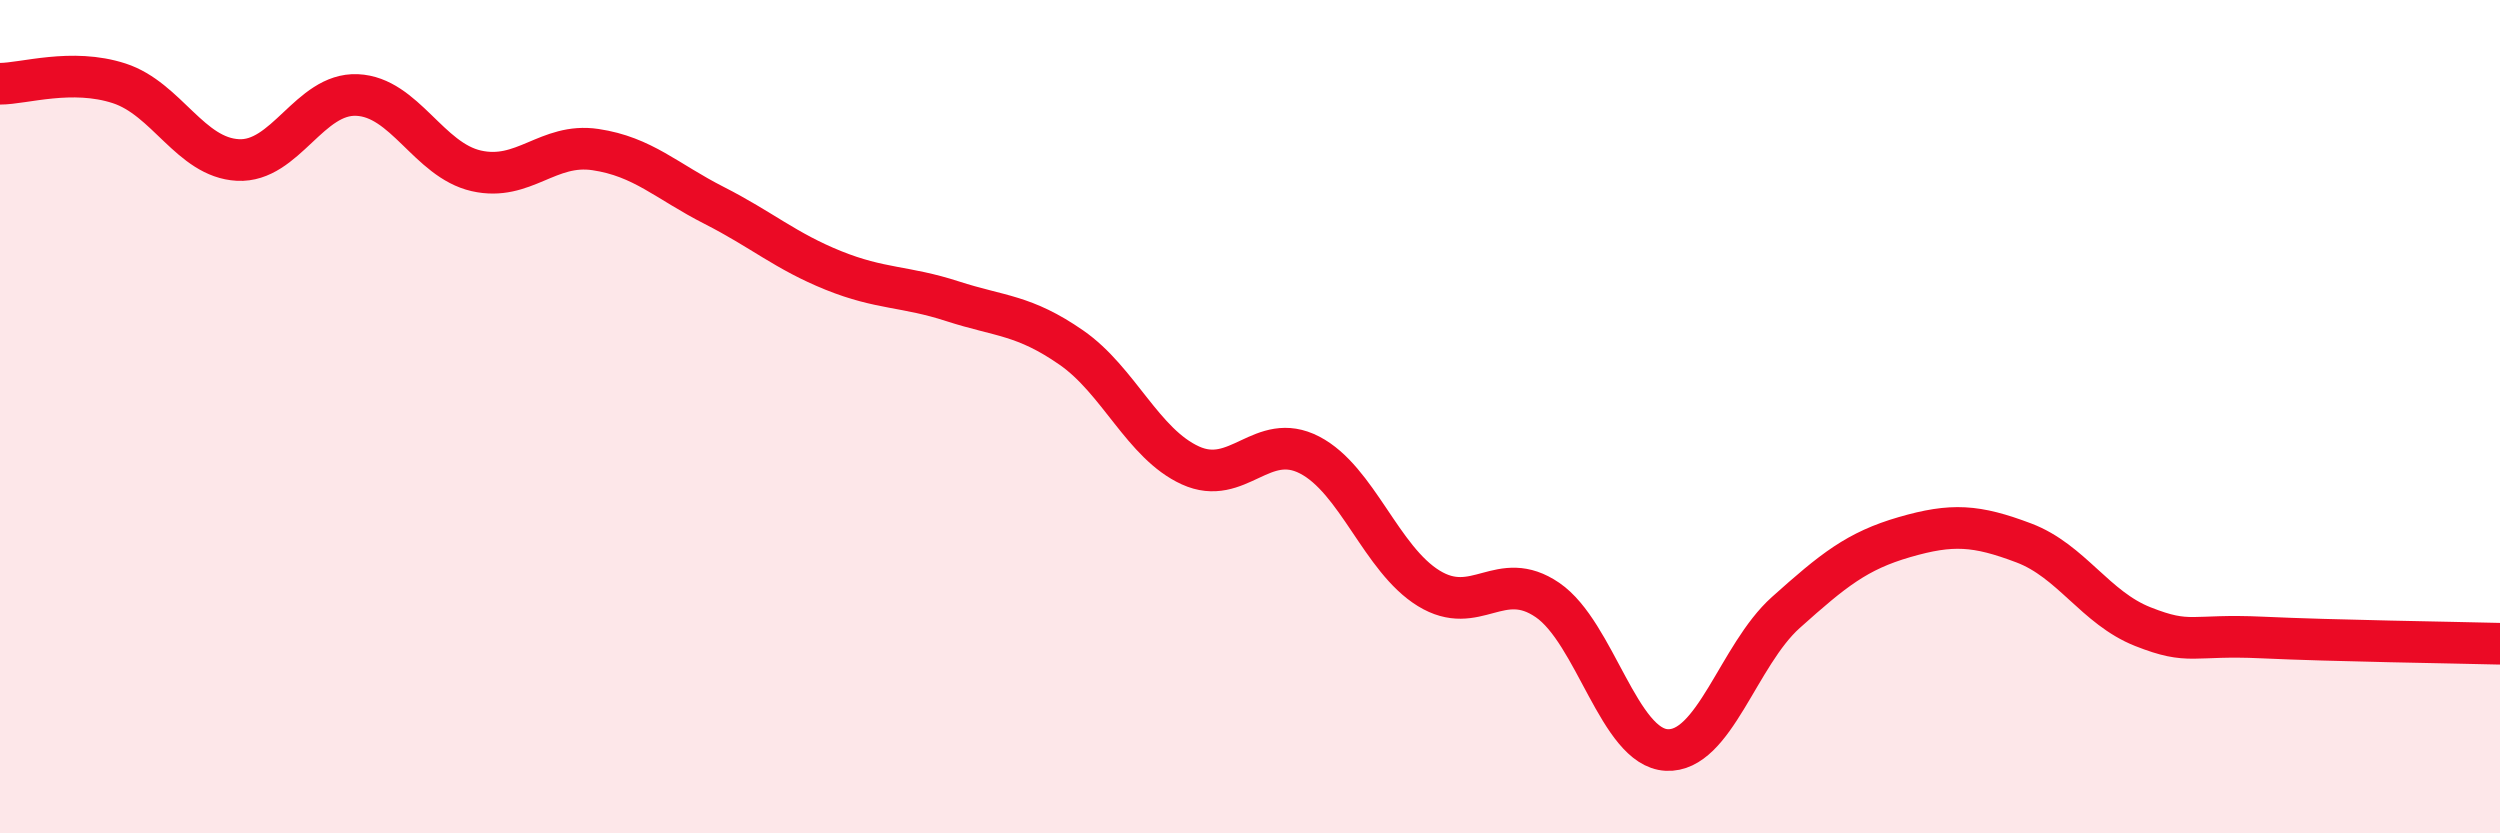 
    <svg width="60" height="20" viewBox="0 0 60 20" xmlns="http://www.w3.org/2000/svg">
      <path
        d="M 0,2.01 C 0.57,2.01 1.72,1.63 2.86,2 C 4,2.37 4.57,3.78 5.71,3.84 C 6.85,3.9 7.43,2.23 8.57,2.28 C 9.71,2.33 10.29,3.84 11.43,4.1 C 12.57,4.36 13.15,3.42 14.29,3.59 C 15.43,3.76 16,4.35 17.14,4.93 C 18.28,5.51 18.86,6.03 20,6.49 C 21.14,6.95 21.72,6.86 22.86,7.23 C 24,7.6 24.57,7.55 25.71,8.34 C 26.85,9.13 27.43,10.65 28.57,11.17 C 29.71,11.69 30.29,10.33 31.43,10.92 C 32.57,11.51 33.15,13.42 34.29,14.12 C 35.43,14.82 36,13.62 37.14,14.4 C 38.28,15.18 38.86,17.94 40,18 C 41.14,18.06 41.72,15.72 42.86,14.7 C 44,13.68 44.57,13.22 45.71,12.89 C 46.85,12.56 47.43,12.6 48.57,13.03 C 49.71,13.46 50.29,14.59 51.43,15.04 C 52.57,15.49 52.58,15.22 54.29,15.3 C 56,15.38 58.86,15.42 60,15.45L60 20L0 20Z"
        fill="#EB0A25"
        opacity="0.1"
        stroke-linecap="round"
        stroke-linejoin="round"
      />
      <path
        d="M 0,2.01 C 0.57,2.01 1.72,1.63 2.86,2 C 4,2.37 4.57,3.78 5.71,3.84 C 6.85,3.9 7.43,2.23 8.57,2.28 C 9.71,2.33 10.29,3.84 11.43,4.1 C 12.57,4.36 13.15,3.42 14.29,3.59 C 15.43,3.76 16,4.35 17.14,4.93 C 18.28,5.51 18.86,6.03 20,6.49 C 21.14,6.95 21.72,6.86 22.86,7.23 C 24,7.6 24.57,7.55 25.71,8.34 C 26.85,9.13 27.43,10.65 28.57,11.17 C 29.71,11.69 30.29,10.33 31.43,10.92 C 32.57,11.51 33.15,13.42 34.29,14.12 C 35.43,14.82 36,13.62 37.14,14.4 C 38.28,15.18 38.86,17.94 40,18 C 41.14,18.06 41.72,15.72 42.86,14.7 C 44,13.68 44.57,13.22 45.71,12.89 C 46.85,12.56 47.43,12.6 48.57,13.03 C 49.71,13.46 50.29,14.59 51.43,15.04 C 52.57,15.49 52.58,15.22 54.29,15.3 C 56,15.38 58.86,15.42 60,15.45"
        stroke="#EB0A25"
        stroke-width="1"
        fill="none"
        stroke-linecap="round"
        stroke-linejoin="round"
      />
    </svg>
  